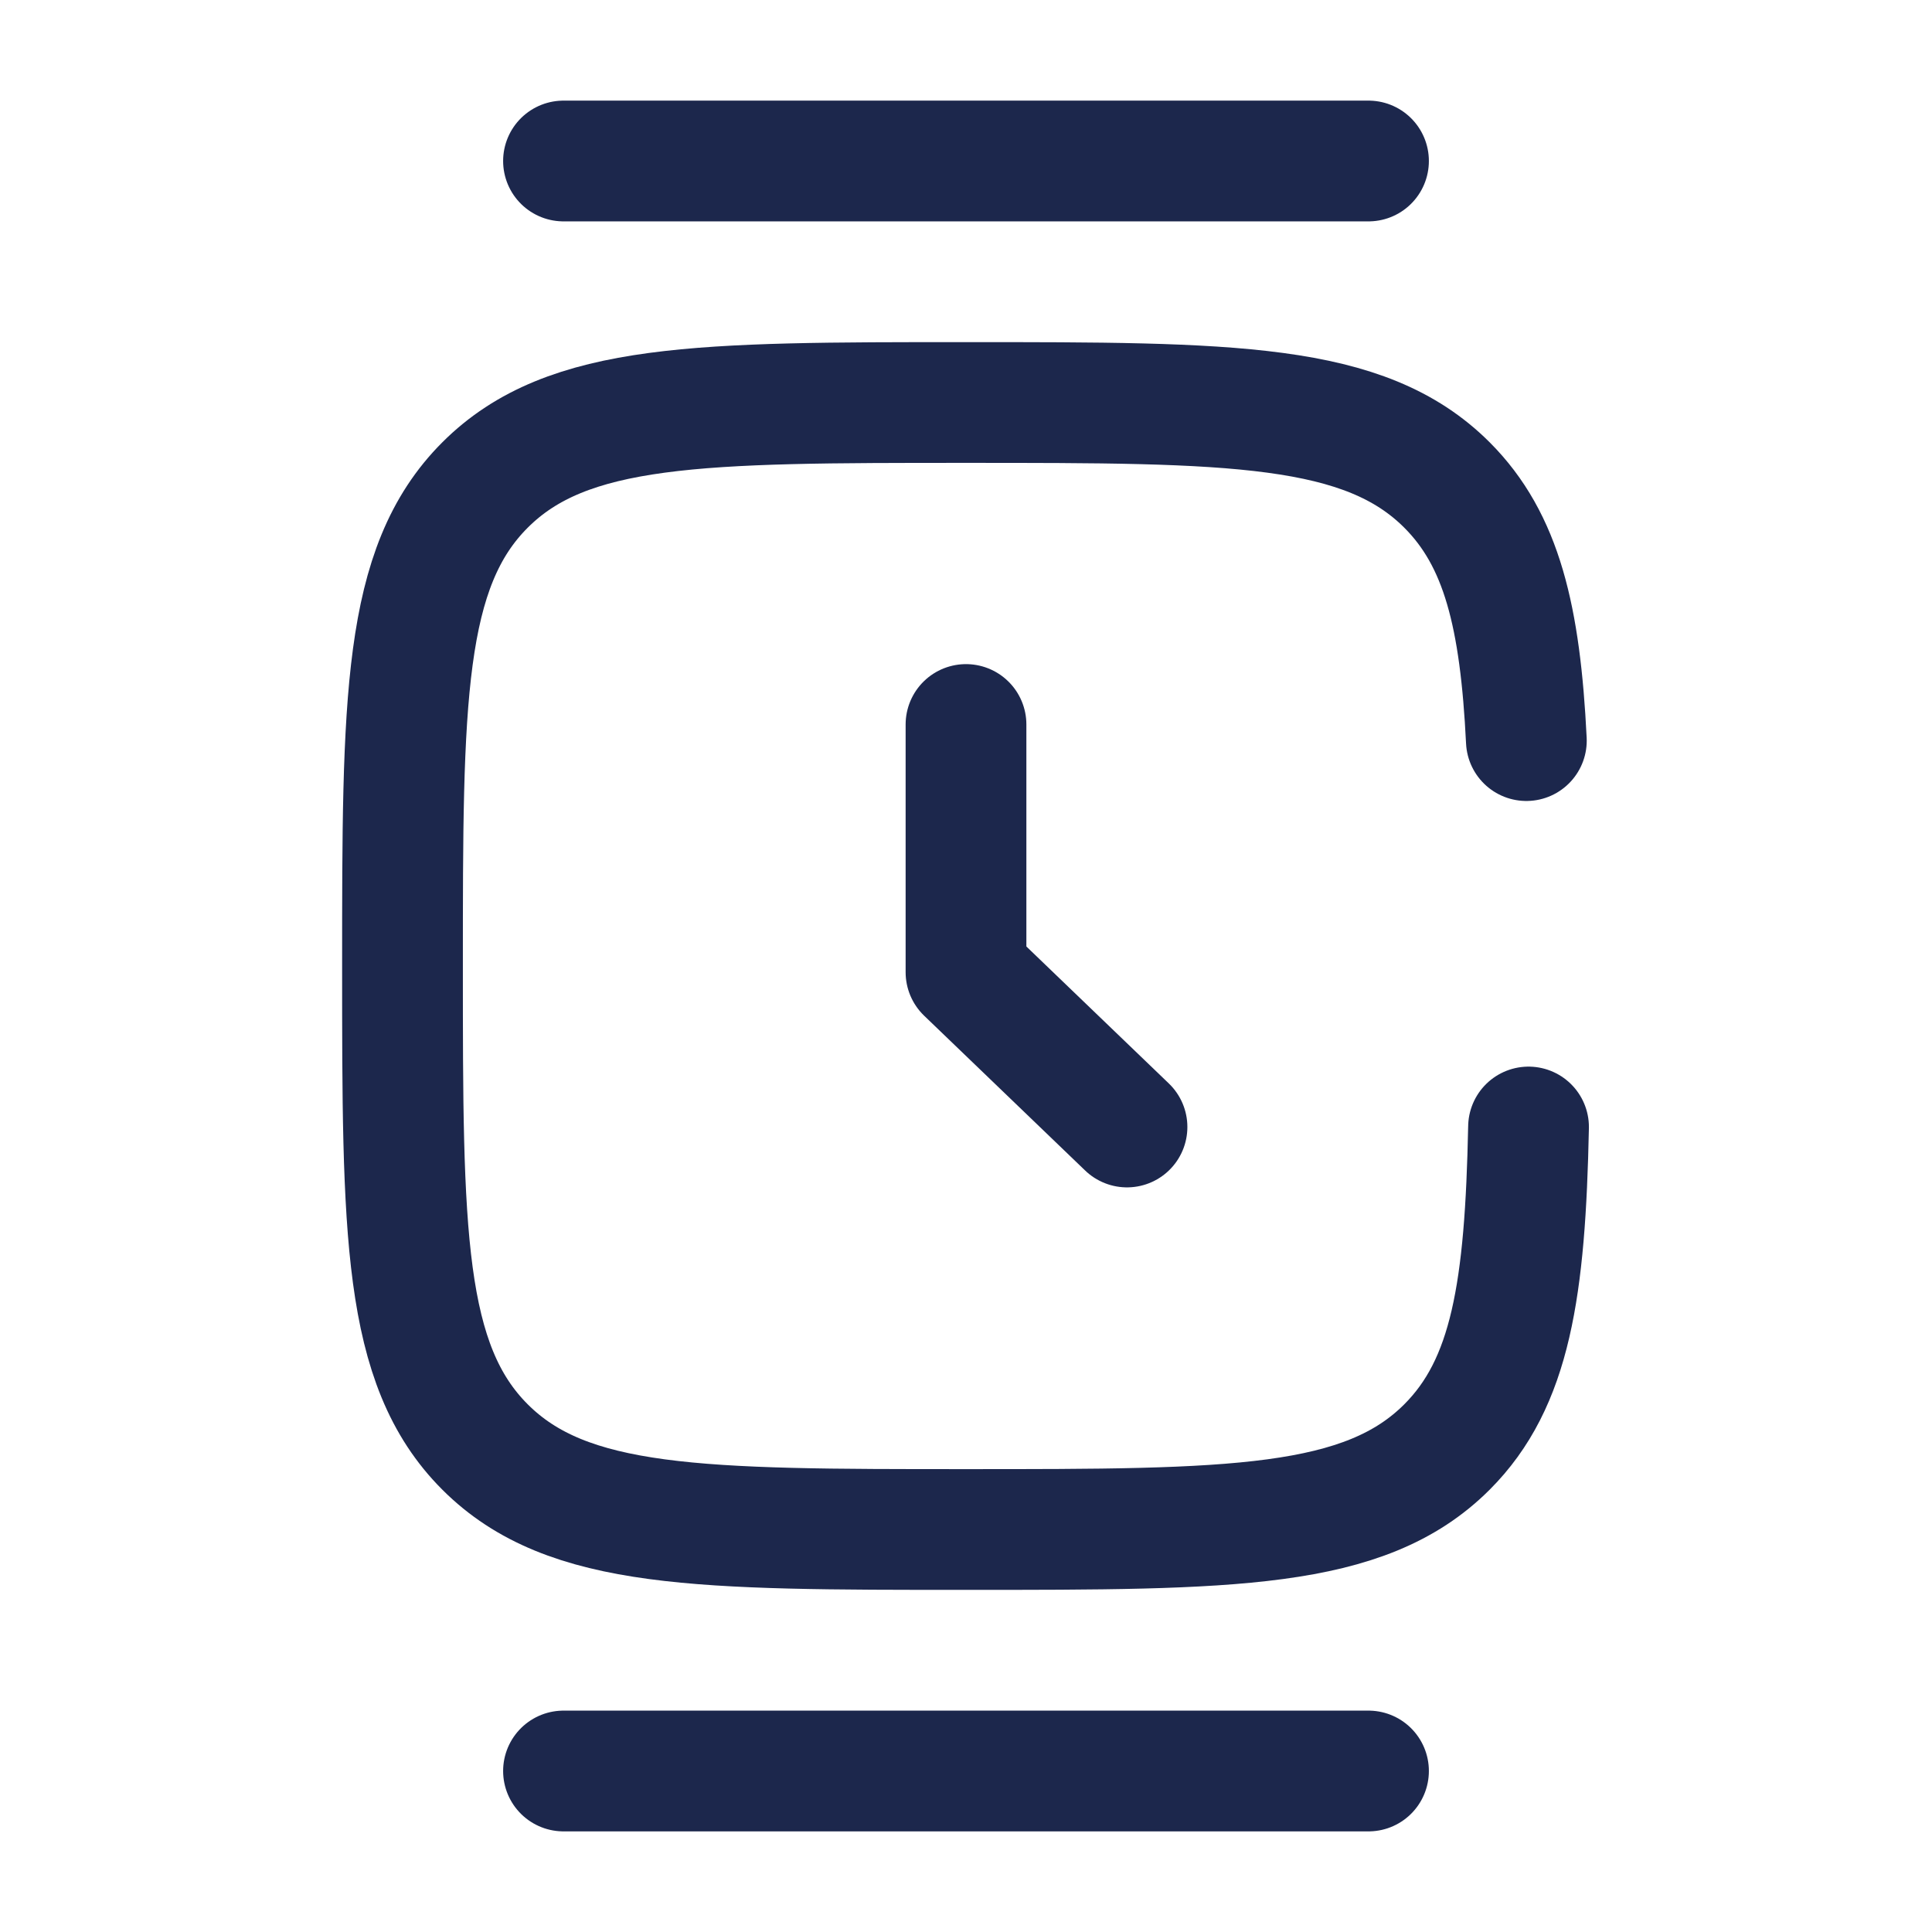 <?xml version="1.0" encoding="utf-8"?><!-- Uploaded to: SVG Repo, www.svgrepo.com, Generator: SVG Repo Mixer Tools -->
<svg width="800px" height="800px" viewBox="0 0 24 24" fill="none" xmlns="http://www.w3.org/2000/svg">
<path d="M12 9V12.077L14 14" stroke="#1C274C" stroke-width="1.5" stroke-linecap="round" stroke-linejoin="round"/>
<path d="M7 2H17" stroke="#1C274C" stroke-width="1.5" stroke-linecap="round"/>
<path d="M7 22H17" stroke="#1C274C" stroke-width="1.5" stroke-linecap="round"/>
<path d="M18.961 9.2C18.885 7.665 18.657 6.707 17.975 6.025C16.95 5 15.3 5 12 5C8.7 5 7.05 5 6.025 6.025C5 7.05 5 8.7 5 12C5 15.3 5 16.95 6.025 17.975C7.05 19 8.7 19 12 19C15.3 19 16.95 19 17.975 17.975C18.768 17.182 18.947 16.015 18.988 14" stroke="#1C274C" stroke-width="1.5" stroke-linecap="round"/>
</svg>